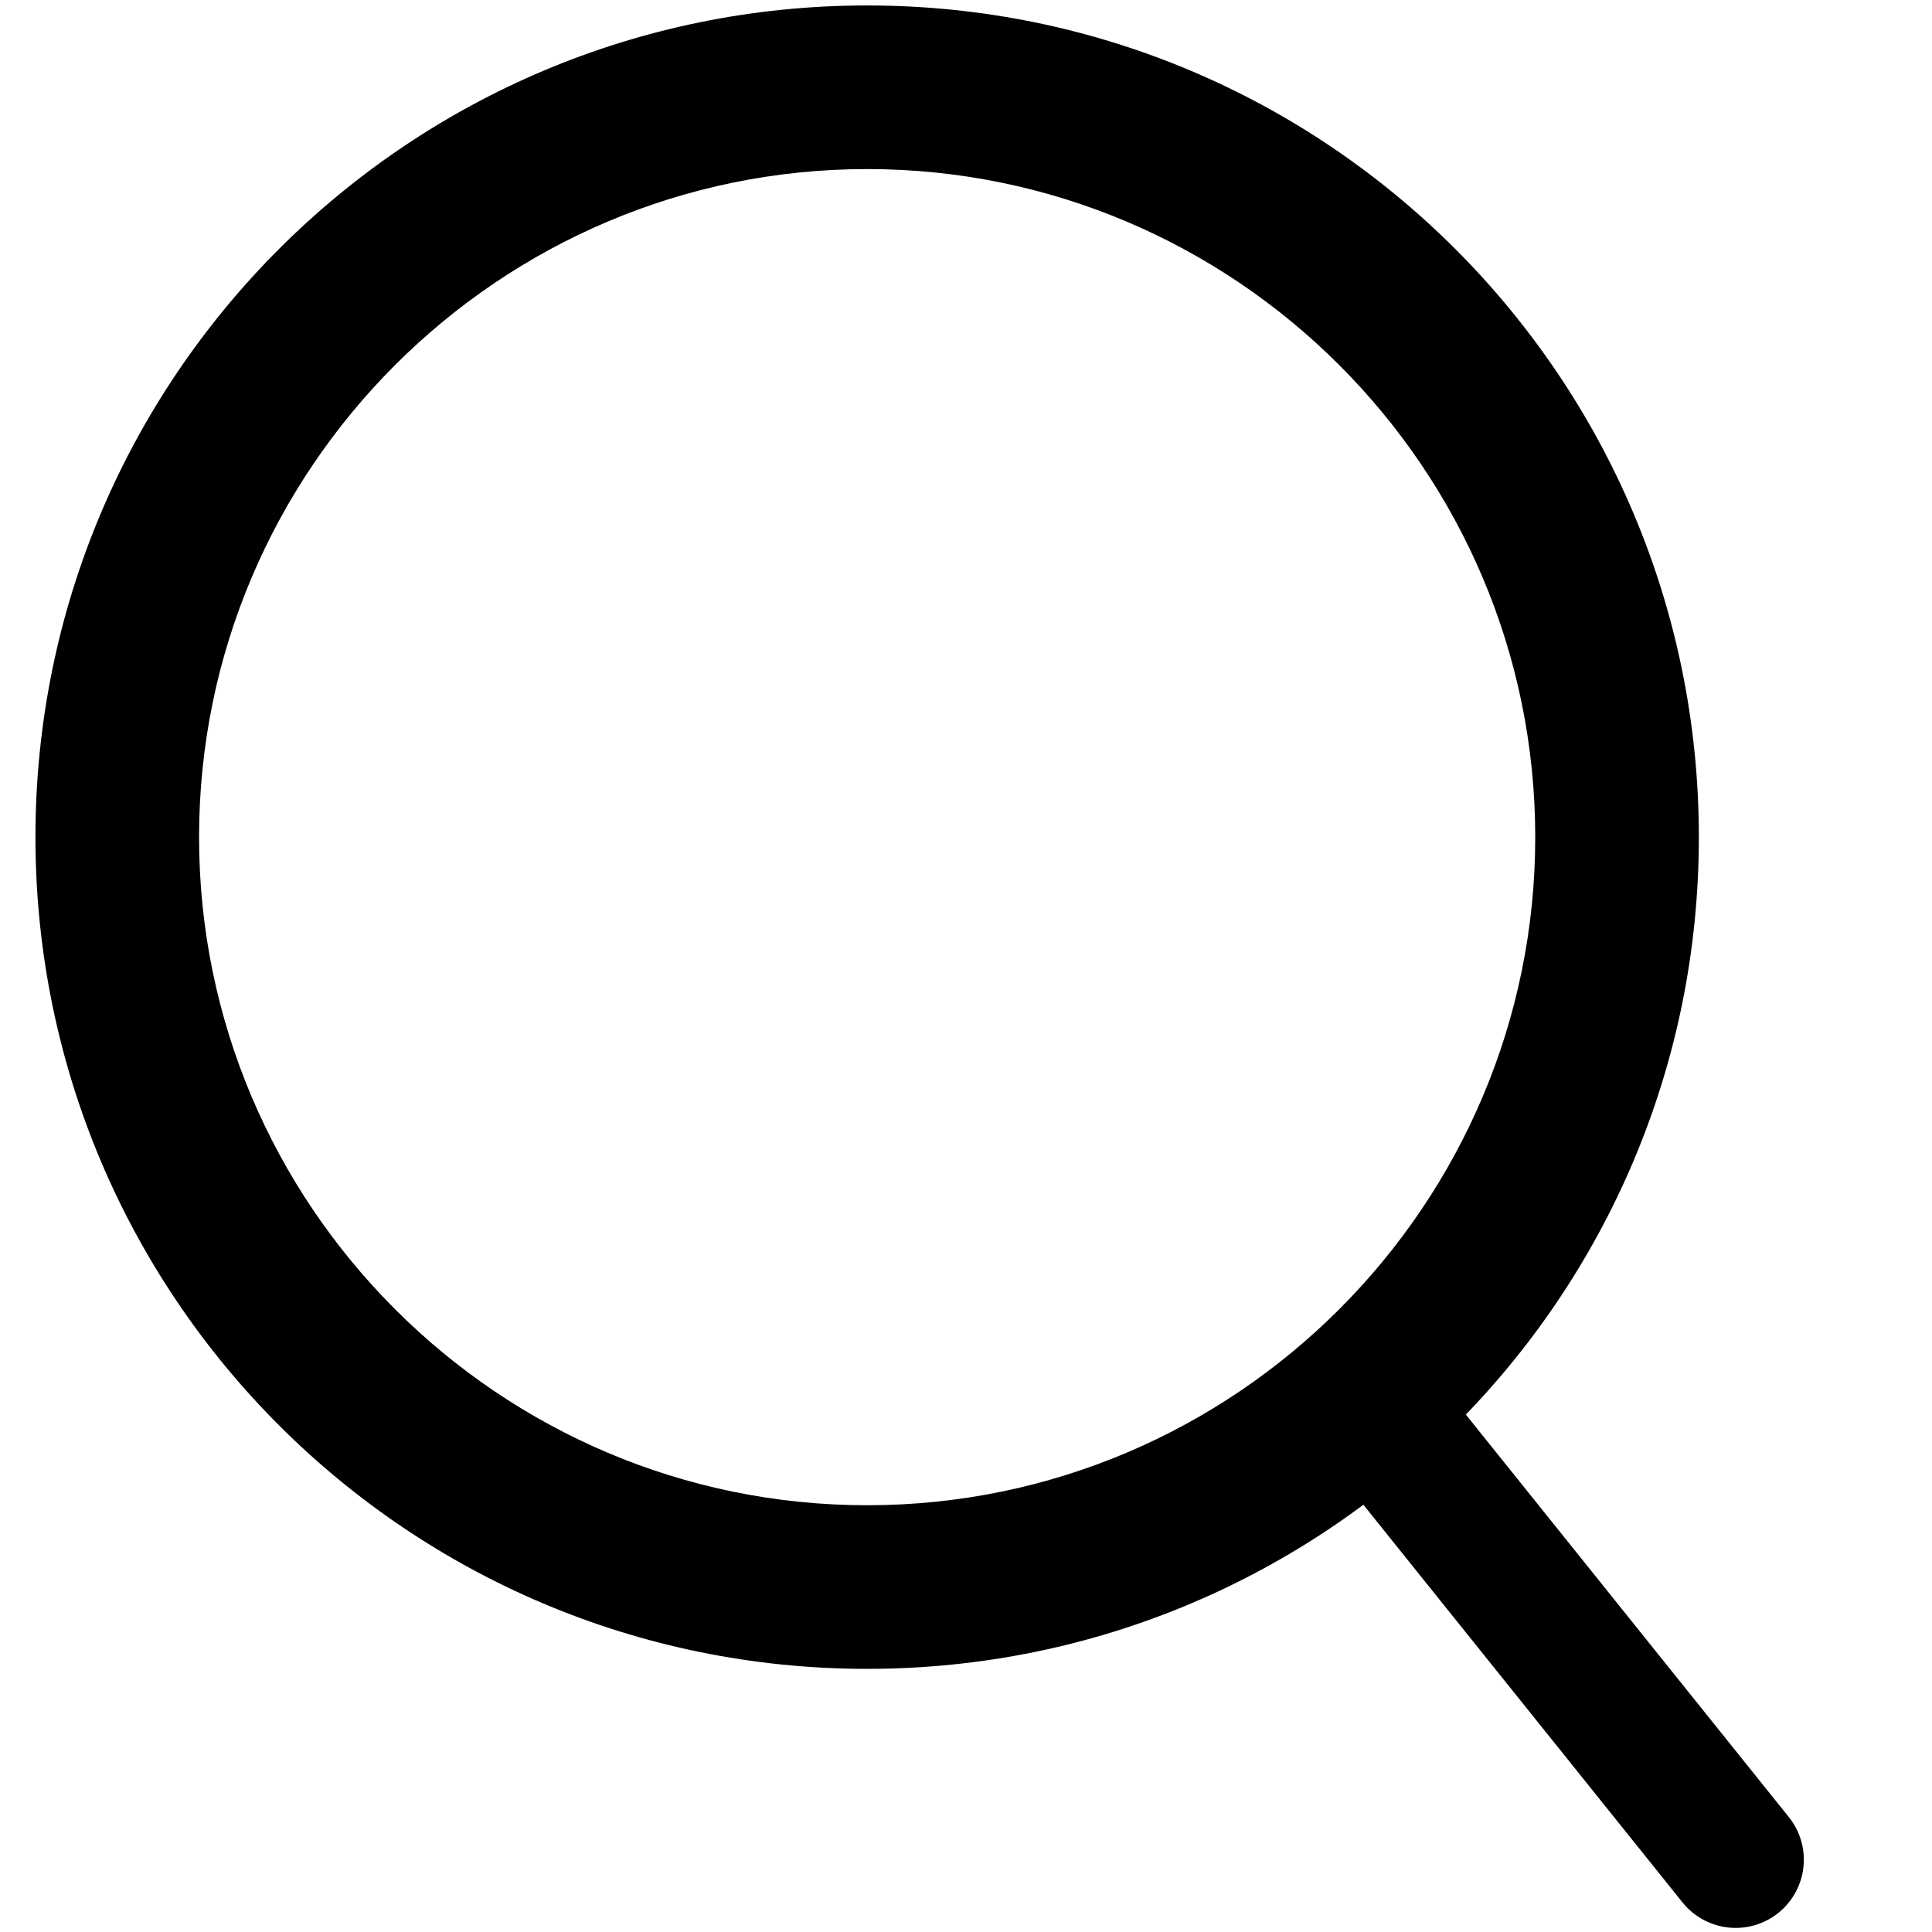 <?xml version="1.0" encoding="utf-8"?>
<!-- Generator: Adobe Illustrator 25.3.1, SVG Export Plug-In . SVG Version: 6.00 Build 0)  -->
<svg version="1.1" id="레이어_1" xmlns="http://www.w3.org/2000/svg" xmlns:xlink="http://www.w3.org/1999/xlink" x="0px"
	 y="0px" viewBox="0 0 141.7 141.7" style="enable-background:new 0 0 141.7 141.7;" xml:space="preserve">
<style type="text/css">
	.st0{fill:none;stroke:#000000;stroke-width:10;stroke-linecap:round;stroke-linejoin:round;stroke-miterlimit:10;}
</style>
<g>
	<line class="st0" x1="101.3" y1="104" x2="127.3" y2="136.4"/>
</g>
<g>
	<path d="M63.6,12.4c27,0,49,22,49,49s-22,49-49,49s-49-22-49-49S36.6,12.4,63.6,12.4 M63.6,0.4c-33.7,0-61,27.3-61,61
		s27.3,61,61,61s61-27.3,61-61S97.3,0.4,63.6,0.4L63.6,0.4z"/>
</g>
</svg>
